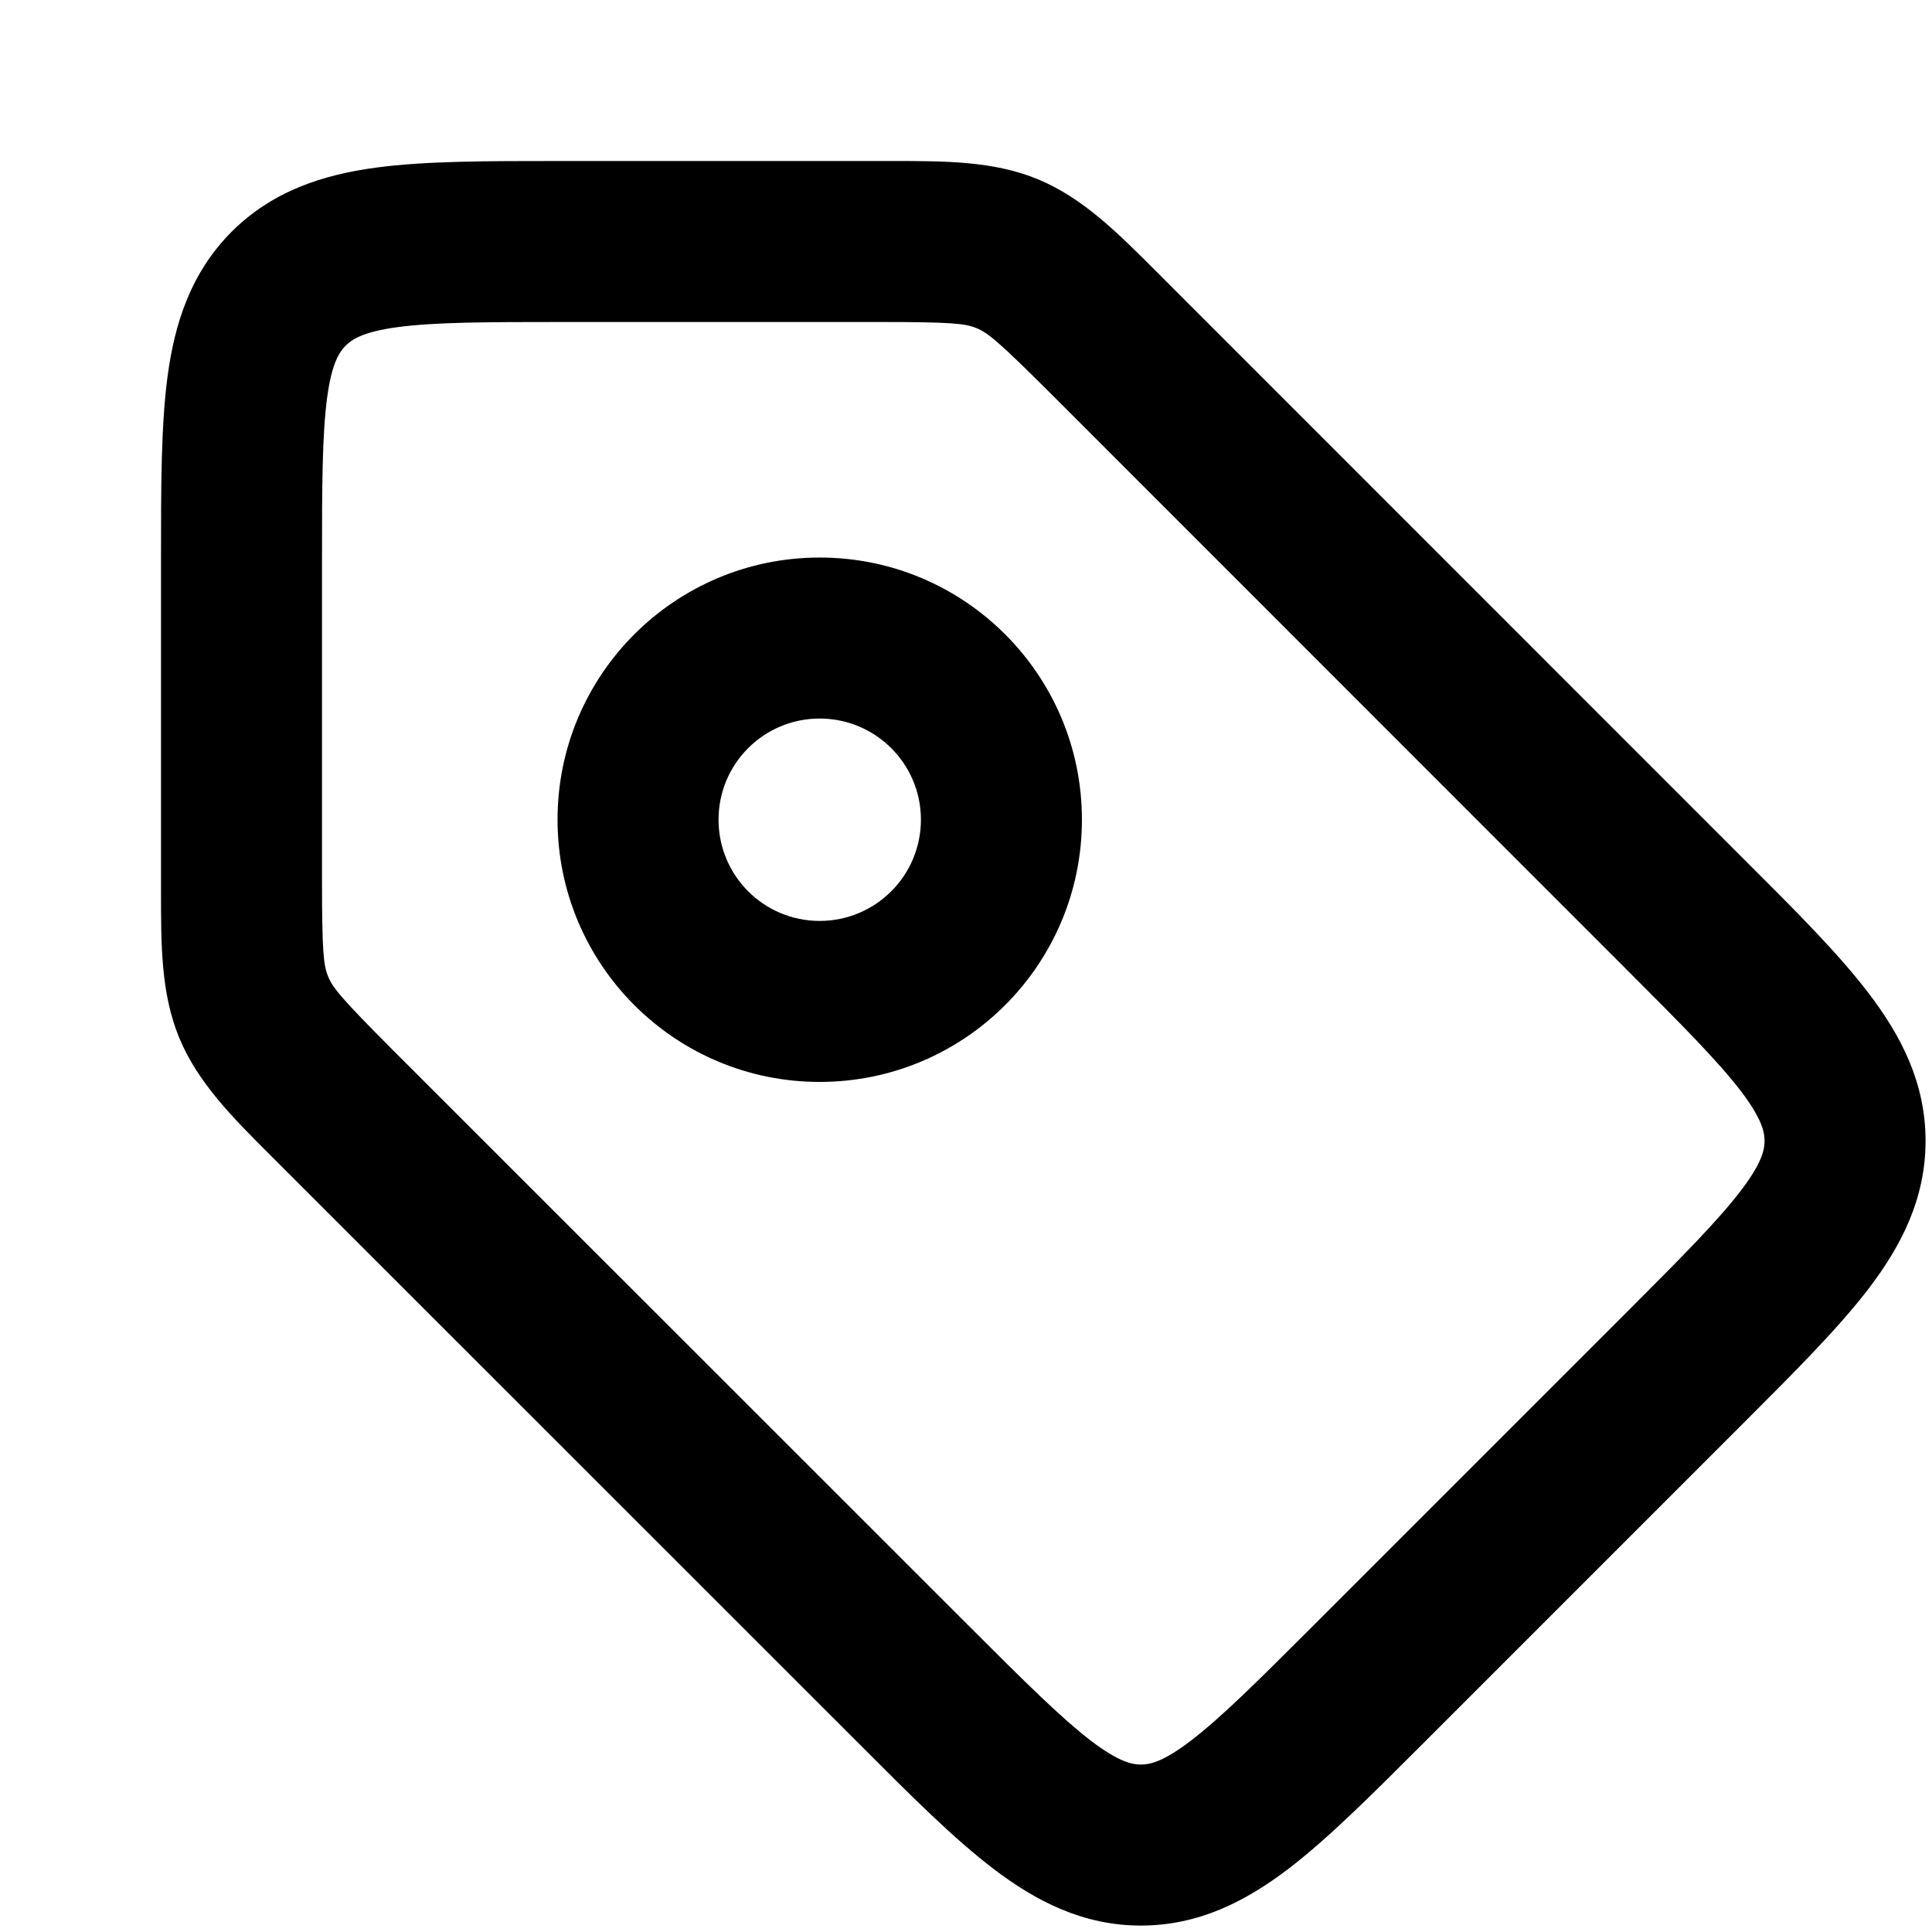 <svg width="12" height="12" viewBox="0 0 12 12" fill="none" xmlns="http://www.w3.org/2000/svg">
<path fill-rule="evenodd" clip-rule="evenodd" d="M2 3.5C2 3.015 2.001 2.701 2.032 2.469C2.061 2.253 2.109 2.185 2.147 2.147C2.185 2.109 2.253 2.061 2.469 2.032C2.701 2.001 3.015 2 3.5 2H5.46C5.909 2 5.995 2.009 6.065 2.038C6.136 2.067 6.203 2.122 6.521 2.439L10.107 6.026C10.45 6.369 10.671 6.592 10.813 6.777C10.945 6.951 10.96 7.033 10.96 7.086C10.96 7.14 10.945 7.222 10.813 7.395C10.671 7.581 10.45 7.804 10.107 8.147L8.147 10.107C7.804 10.45 7.581 10.671 7.395 10.813C7.222 10.945 7.14 10.96 7.086 10.96C7.033 10.96 6.951 10.945 6.777 10.813C6.592 10.671 6.369 10.45 6.026 10.107L2.439 6.521C2.122 6.203 2.067 6.136 2.038 6.065C2.009 5.995 2 5.909 2 5.46L2 3.5ZM1.439 1.439C1.185 1.694 1.085 2.008 1.041 2.336C1 2.642 1 3.024 1 3.467L1 3.5L1 5.46L1 5.529C1 5.869 0.999 6.17 1.114 6.448C1.23 6.726 1.443 6.939 1.683 7.179L1.732 7.228L5.319 10.814L5.342 10.837C5.655 11.151 5.925 11.421 6.171 11.608C6.434 11.808 6.726 11.96 7.086 11.96C7.447 11.96 7.739 11.808 8.002 11.608C8.247 11.421 8.517 11.151 8.831 10.837L8.854 10.814L10.814 8.854L10.837 8.831C11.151 8.517 11.421 8.247 11.608 8.002C11.808 7.739 11.96 7.447 11.96 7.086C11.96 6.726 11.808 6.434 11.608 6.171C11.421 5.925 11.151 5.655 10.837 5.342L10.814 5.319L7.228 1.732L7.179 1.683C6.939 1.443 6.726 1.23 6.448 1.114C6.17 0.999 5.869 1 5.529 1L5.46 1H3.5L3.467 1H3.467C3.024 1 2.642 1 2.336 1.041C2.008 1.085 1.694 1.185 1.439 1.439ZM4.463 5.091C4.463 4.744 4.744 4.463 5.091 4.463C5.438 4.463 5.72 4.744 5.72 5.091C5.72 5.439 5.438 5.72 5.091 5.72C4.744 5.72 4.463 5.439 4.463 5.091ZM5.091 3.463C4.192 3.463 3.463 4.192 3.463 5.091C3.463 5.991 4.192 6.72 5.091 6.72C5.991 6.72 6.72 5.991 6.72 5.091C6.72 4.192 5.991 3.463 5.091 3.463Z" fill="black"/>
</svg>
